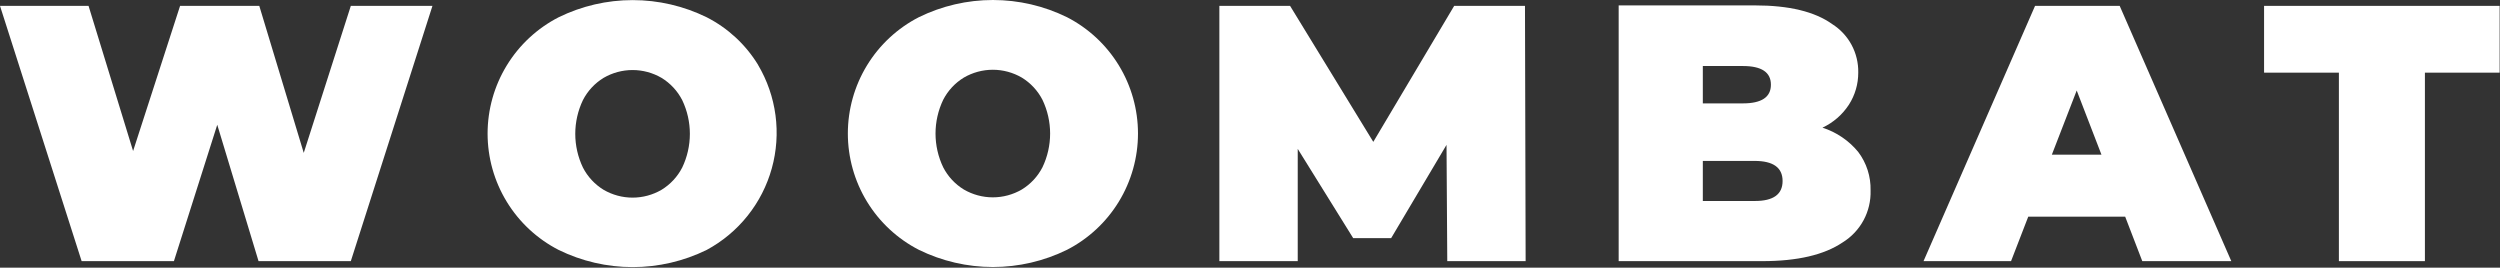 <?xml version="1.0" encoding="UTF-8"?> <svg xmlns="http://www.w3.org/2000/svg" width="1373" height="147" viewBox="0 0 1373 147" fill="none"><rect x="0" y="0" width="1373" height="147" fill="#333333" stroke="none"/> <path d="M166.817 83.965L142.4 3.224H98.9L73.098 82.939L48.629 3.224H0L44.833 143.418H95.515L119.316 68.524L141.989 143.418H192.671L237.504 3.224H192.671L166.817 83.965Z" fill="white"></path> <path d="M416.324 35.592C409.51 24.451 399.745 15.414 388.111 9.482C375.457 3.277 361.551 0.051 347.458 0.051C333.365 0.051 319.459 3.277 306.806 9.482C295.055 15.514 285.196 24.669 278.312 35.941C271.428 47.212 267.785 60.164 267.785 73.372C267.785 86.58 271.428 99.532 278.312 110.804C285.196 122.076 295.055 131.231 306.806 137.262C319.459 143.467 333.365 146.693 347.458 146.693C361.551 146.693 375.457 143.467 388.111 137.262C396.783 132.59 404.421 126.214 410.566 118.515C416.712 110.817 421.238 101.957 423.873 92.465C426.508 82.974 427.198 73.048 425.901 63.284C424.603 53.519 421.346 44.117 416.324 35.644V35.592ZM374.671 92.019C372.087 97.053 368.164 101.277 363.335 104.227C358.501 107.049 353.004 108.535 347.407 108.535C341.81 108.535 336.313 107.049 331.479 104.227C326.65 101.277 322.727 97.053 320.143 92.019C317.375 86.238 315.938 79.91 315.938 73.501C315.938 67.091 317.375 60.763 320.143 54.982C322.727 49.948 326.65 45.724 331.479 42.774C336.313 39.953 341.81 38.466 347.407 38.466C353.004 38.466 358.501 39.953 363.335 42.774C368.164 45.724 372.087 49.948 374.671 54.982C377.439 60.763 378.876 67.091 378.876 73.501C378.876 79.91 377.439 86.238 374.671 92.019Z" fill="white"></path> <path d="M585.963 9.431C573.309 3.226 559.403 0 545.31 0C531.217 0 517.311 3.226 504.657 9.431C492.907 15.462 483.048 24.617 476.163 35.889C469.279 47.161 465.637 60.113 465.637 73.321C465.637 86.529 469.279 99.481 476.163 110.753C483.048 122.025 492.907 131.18 504.657 137.211C517.311 143.416 531.217 146.642 545.31 146.642C559.403 146.642 573.309 143.416 585.963 137.211C597.713 131.18 607.572 122.025 614.456 110.753C621.341 99.481 624.983 86.529 624.983 73.321C624.983 60.113 621.341 47.161 614.456 35.889C607.572 24.617 597.713 15.462 585.963 9.431V9.431ZM572.523 91.865C569.938 96.899 566.016 101.124 561.186 104.073C556.352 106.895 550.856 108.381 545.259 108.381C539.662 108.381 534.165 106.895 529.331 104.073C524.502 101.124 520.579 96.899 517.994 91.865C515.227 86.084 513.79 79.756 513.79 73.347C513.79 66.937 515.227 60.609 517.994 54.828C520.579 49.794 524.502 45.57 529.331 42.62C534.165 39.799 539.662 38.312 545.259 38.312C550.856 38.312 556.352 39.799 561.186 42.62C566.016 45.57 569.938 49.794 572.523 54.828C575.291 60.609 576.727 66.937 576.727 73.347C576.727 79.756 575.291 86.084 572.523 91.865Z" fill="white"></path> <path d="M798.636 3.224L754.213 77.912L708.507 3.224H669.676V143.418H712.714V81.759L743.184 130.799H764.011L794.43 79.553L794.84 143.418H837.878L837.519 3.224H798.636Z" fill="white"></path> <path d="M1000.9 70.115C1006.82 67.339 1011.85 62.969 1015.42 57.496C1018.8 52.232 1020.58 46.104 1020.55 39.85C1020.65 34.556 1019.39 29.325 1016.89 24.661C1014.38 19.997 1010.71 16.059 1006.24 13.227C996.696 6.388 982.572 2.968 963.866 2.968H888.973V143.418H967.867C987.086 143.418 1001.77 139.999 1011.93 133.159C1016.78 130.181 1020.76 125.975 1023.46 120.967C1026.16 115.959 1027.49 110.326 1027.32 104.638C1027.52 96.99 1025.12 89.501 1020.5 83.401C1015.37 77.188 1008.57 72.576 1000.9 70.115V70.115ZM935.191 36.259H957.197C967.457 36.259 972.586 39.679 972.586 46.519C972.586 53.358 967.457 56.778 957.197 56.778H935.191V36.259ZM963.609 110.383H935.191V88.377H963.609C973.869 88.377 978.998 92.053 978.998 99.406C978.998 106.758 973.886 110.417 963.661 110.383H963.609Z" fill="white"></path> <path d="M1225.43 143.418L1164.13 3.224H1117.65L1056.4 143.418H1104.47L1113.91 119.001H1167.15L1176.54 143.418H1225.43ZM1126.88 84.939L1140.53 49.699L1154.12 84.939H1126.88Z" fill="white"></path> <path d="M1243.43 3.224V39.901H1284.52V143.418H1331.76V39.901H1372.8V3.224H1243.43Z" fill="white"></path> </svg> 